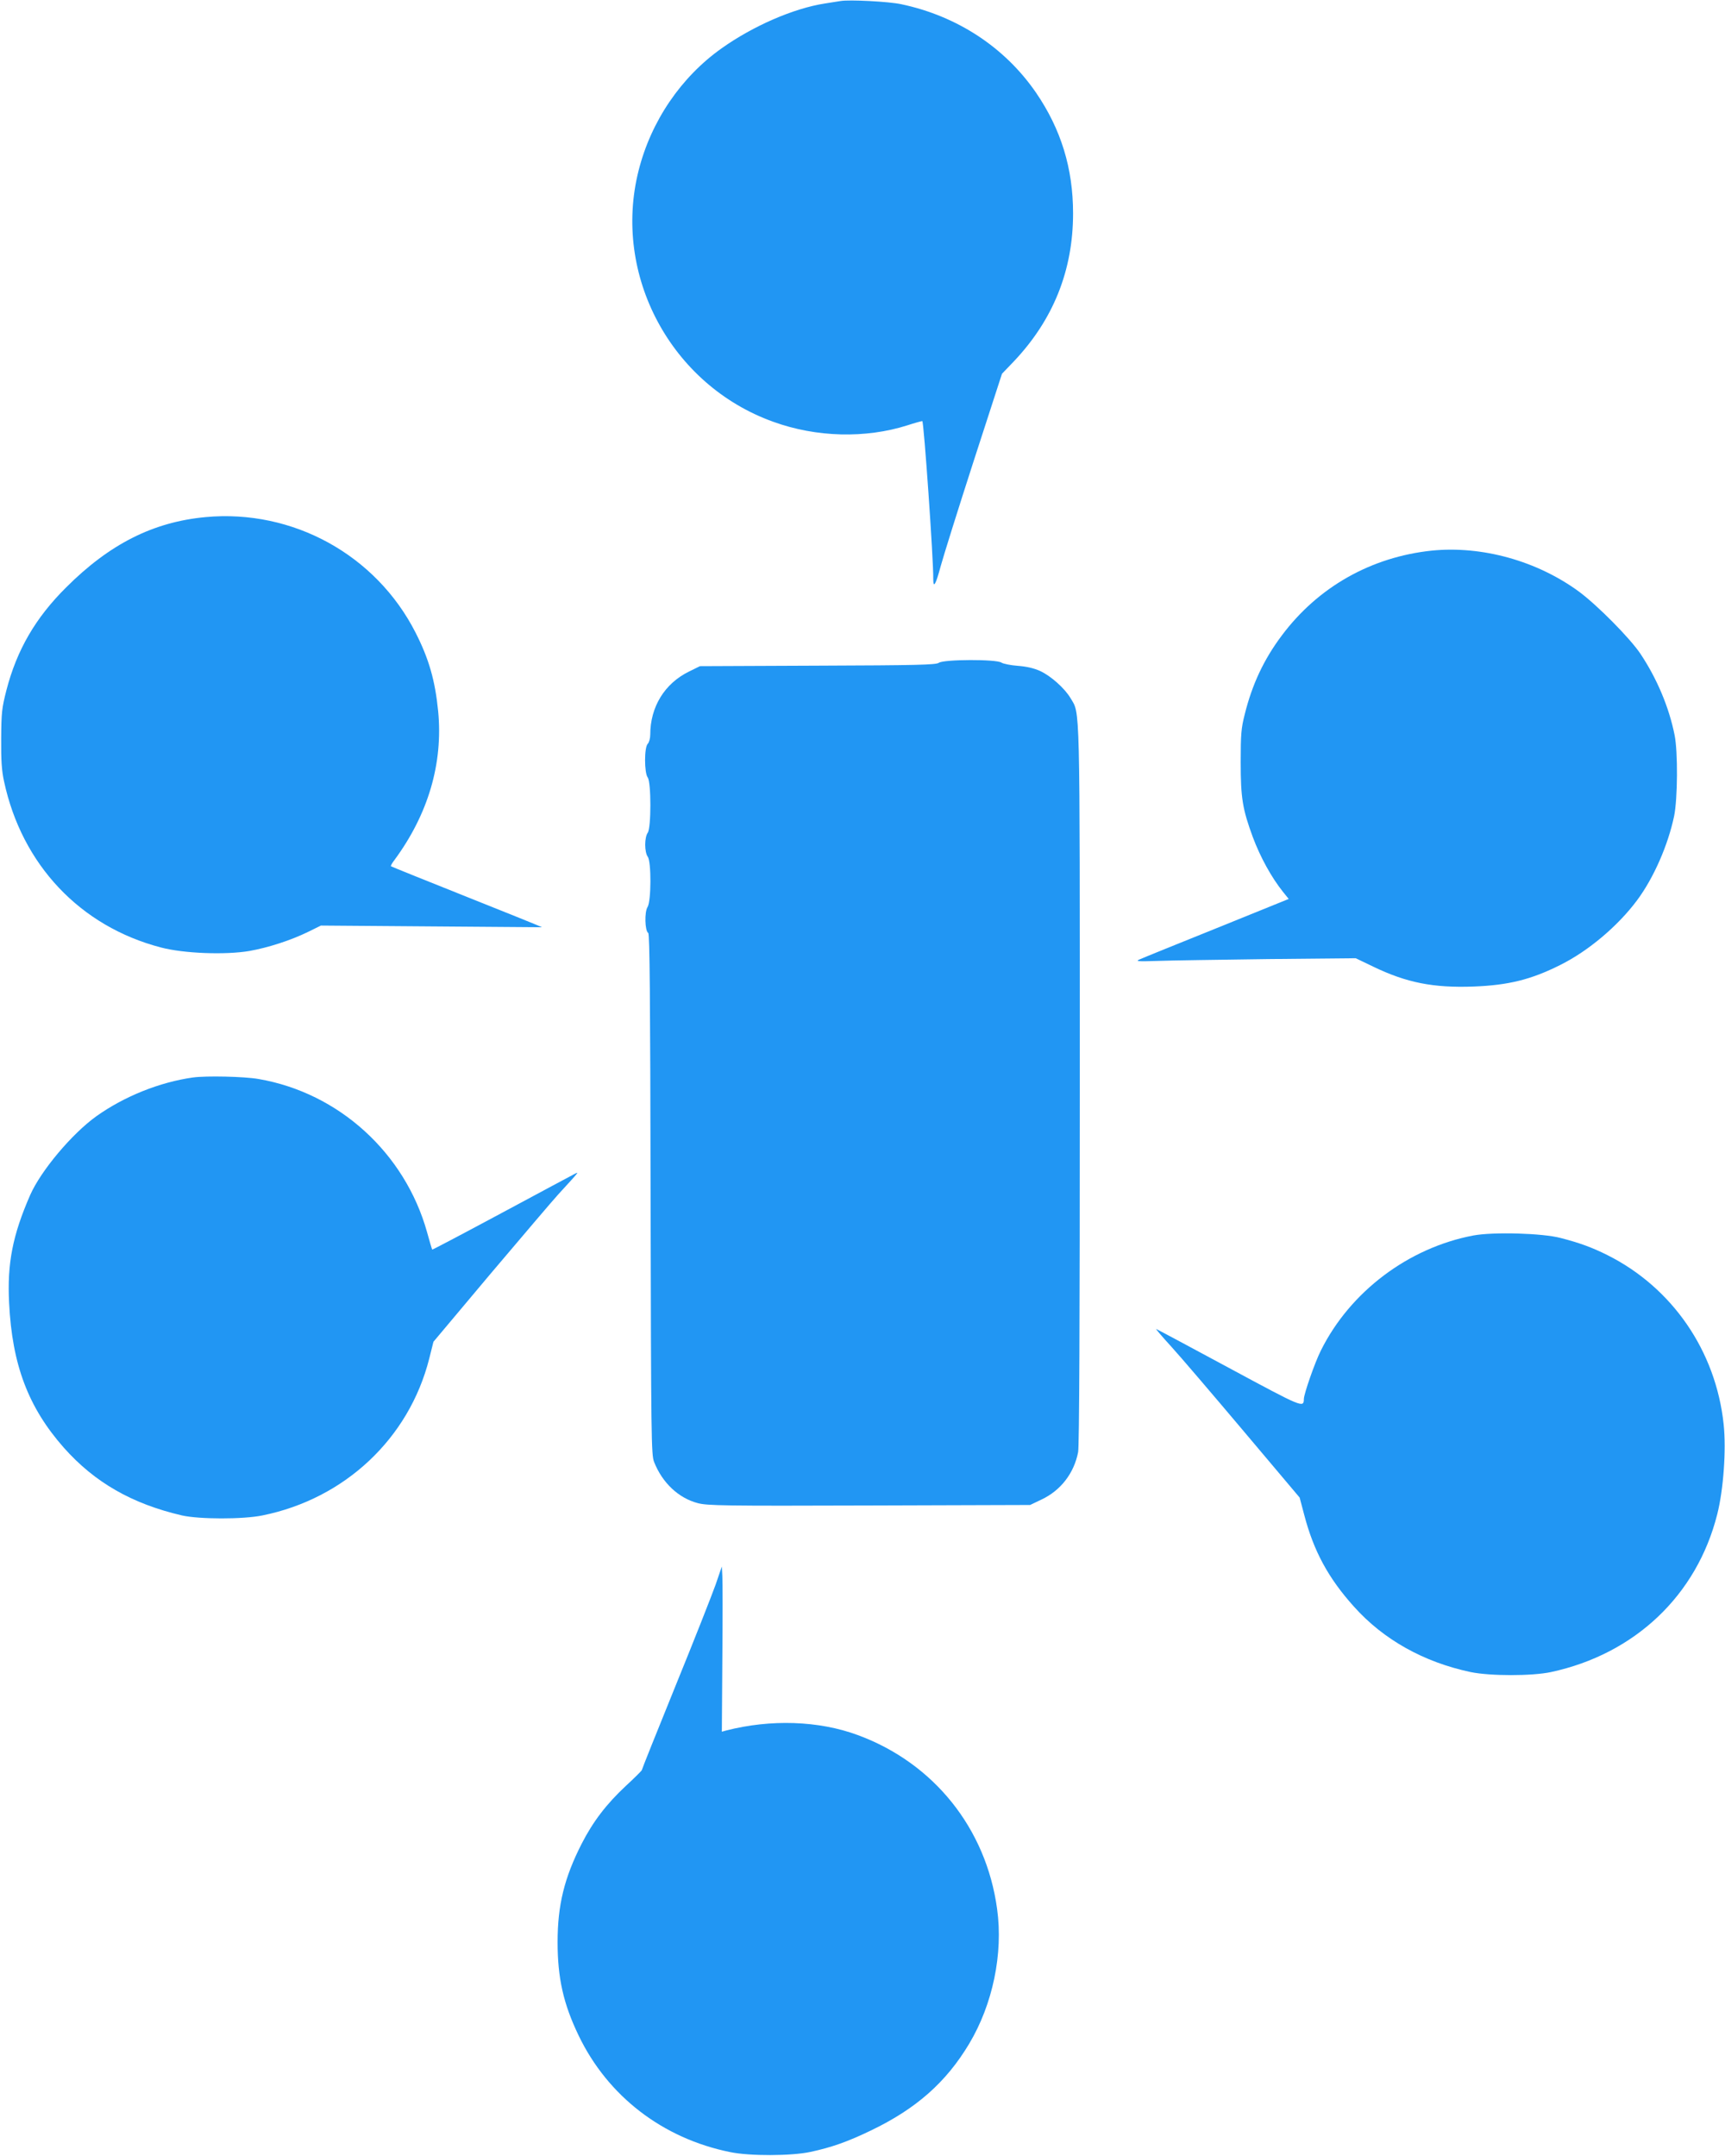 <?xml version="1.0" standalone="no"?>
<!DOCTYPE svg PUBLIC "-//W3C//DTD SVG 20010904//EN"
 "http://www.w3.org/TR/2001/REC-SVG-20010904/DTD/svg10.dtd">
<svg version="1.0" xmlns="http://www.w3.org/2000/svg"
 width="1024pt" height="1280pt" viewBox="0 0 1024 1280"
 preserveAspectRatio="xMidYMid meet">
<g transform="translate(0,1280) scale(0.1,-0.1)"
fill="#2196f3" stroke="none">
<path d="M4990 12794 c-14 -2 -56 -9 -95 -15 -185 -29 -424 -133 -610 -265
-242 -171 -420 -433 -494 -726 -157 -621 192 -1274 799 -1492 256 -93 549
-100 797 -21 43 14 83 25 88 25 9 0 67 -829 65 -937 0 -60 15 -34 44 75 16 59
104 340 196 625 l168 518 70 73 c234 247 352 540 352 879 0 267 -71 499 -220
717 -185 269 -468 455 -800 525 -72 16 -309 28 -360 19z"/>
<path d="M1220 9730 c-310 -29 -569 -159 -828 -418 -182 -181 -292 -371 -354
-610 -27 -106 -30 -132 -31 -287 -1 -130 3 -190 17 -254 106 -495 452 -861
931 -986 136 -36 383 -45 525 -21 113 20 248 64 350 114 l75 37 655 -5 c360
-3 656 -5 657 -5 2 1 -199 82 -445 180 -246 98 -449 180 -451 182 -3 2 6 18
19 35 202 273 291 576 261 886 -18 182 -55 311 -134 466 -235 462 -729 734
-1247 686z"/>
<path d="M8499 9531 c-360 -38 -675 -216 -890 -504 -106 -141 -176 -290 -220
-468 -21 -82 -24 -118 -24 -284 0 -213 11 -279 72 -445 45 -120 111 -240 180
-326 l33 -41 -427 -173 c-236 -95 -441 -178 -458 -186 -26 -11 -14 -13 105 -9
74 3 370 7 657 11 l521 5 104 -50 c197 -95 356 -127 597 -118 205 8 340 41
513 128 167 83 343 232 456 384 99 133 184 328 220 500 21 103 23 380 3 480
-33 166 -105 337 -204 485 -62 92 -254 286 -363 367 -249 183 -576 274 -875
244z"/>
<path d="M5573 8865 c-17 -12 -124 -15 -719 -17 l-699 -3 -65 -32 c-145 -71
-230 -210 -230 -375 0 -22 -7 -46 -15 -54 -21 -21 -21 -172 0 -200 21 -28 21
-300 0 -328 -9 -12 -15 -41 -15 -71 0 -30 6 -59 15 -71 22 -29 21 -265 -1
-299 -19 -29 -16 -142 4 -154 9 -5 12 -392 14 -1551 3 -1454 4 -1548 21 -1590
49 -124 145 -214 259 -244 57 -15 150 -17 1018 -14 l955 3 67 32 c115 54 194
157 218 282 7 35 10 784 10 2180 0 2313 2 2199 -55 2296 -34 58 -117 132 -180
161 -37 17 -81 27 -133 31 -42 3 -86 12 -97 19 -29 21 -342 20 -372 -1z"/>
<path d="M1145 6403 c-198 -28 -407 -112 -573 -230 -145 -104 -329 -323 -393
-468 -104 -238 -137 -406 -125 -640 18 -368 114 -621 325 -860 183 -206 404
-333 701 -402 101 -23 361 -24 478 0 489 99 870 457 990 931 l25 100 340 405
c188 222 368 434 401 470 131 143 124 135 96 121 -14 -7 -209 -112 -433 -232
-225 -121 -410 -218 -411 -217 -2 2 -16 49 -31 104 -131 469 -523 827 -1000
909 -84 15 -312 20 -390 9z"/>
<path d="M8746 5465 c-385 -73 -731 -333 -905 -683 -35 -69 -101 -258 -101
-288 -1 -54 -7 -51 -445 185 -235 127 -430 231 -432 231 -3 0 38 -48 91 -106
53 -58 245 -283 428 -500 l333 -395 27 -102 c56 -215 143 -376 295 -545 176
-197 415 -330 693 -389 117 -24 364 -24 477 0 498 107 866 456 987 937 37 146
54 383 38 534 -46 435 -305 812 -691 1005 -88 44 -163 72 -276 101 -108 29
-401 37 -519 15z"/>
<path d="M4248 3392 c-21 -59 -127 -329 -238 -601 -110 -271 -200 -496 -200
-500 0 -3 -42 -45 -94 -93 -116 -108 -196 -213 -263 -344 -103 -202 -143 -364
-143 -584 0 -213 34 -366 125 -555 173 -360 499 -611 900 -692 115 -24 363
-23 475 1 126 27 220 60 359 127 269 129 447 286 584 515 140 234 203 535 166
801 -65 478 -376 866 -827 1032 -232 86 -518 95 -782 27 l-25 -7 3 433 c2 238
2 459 0 490 l-3 58 -37 -108z"/>
</g>
</svg>
